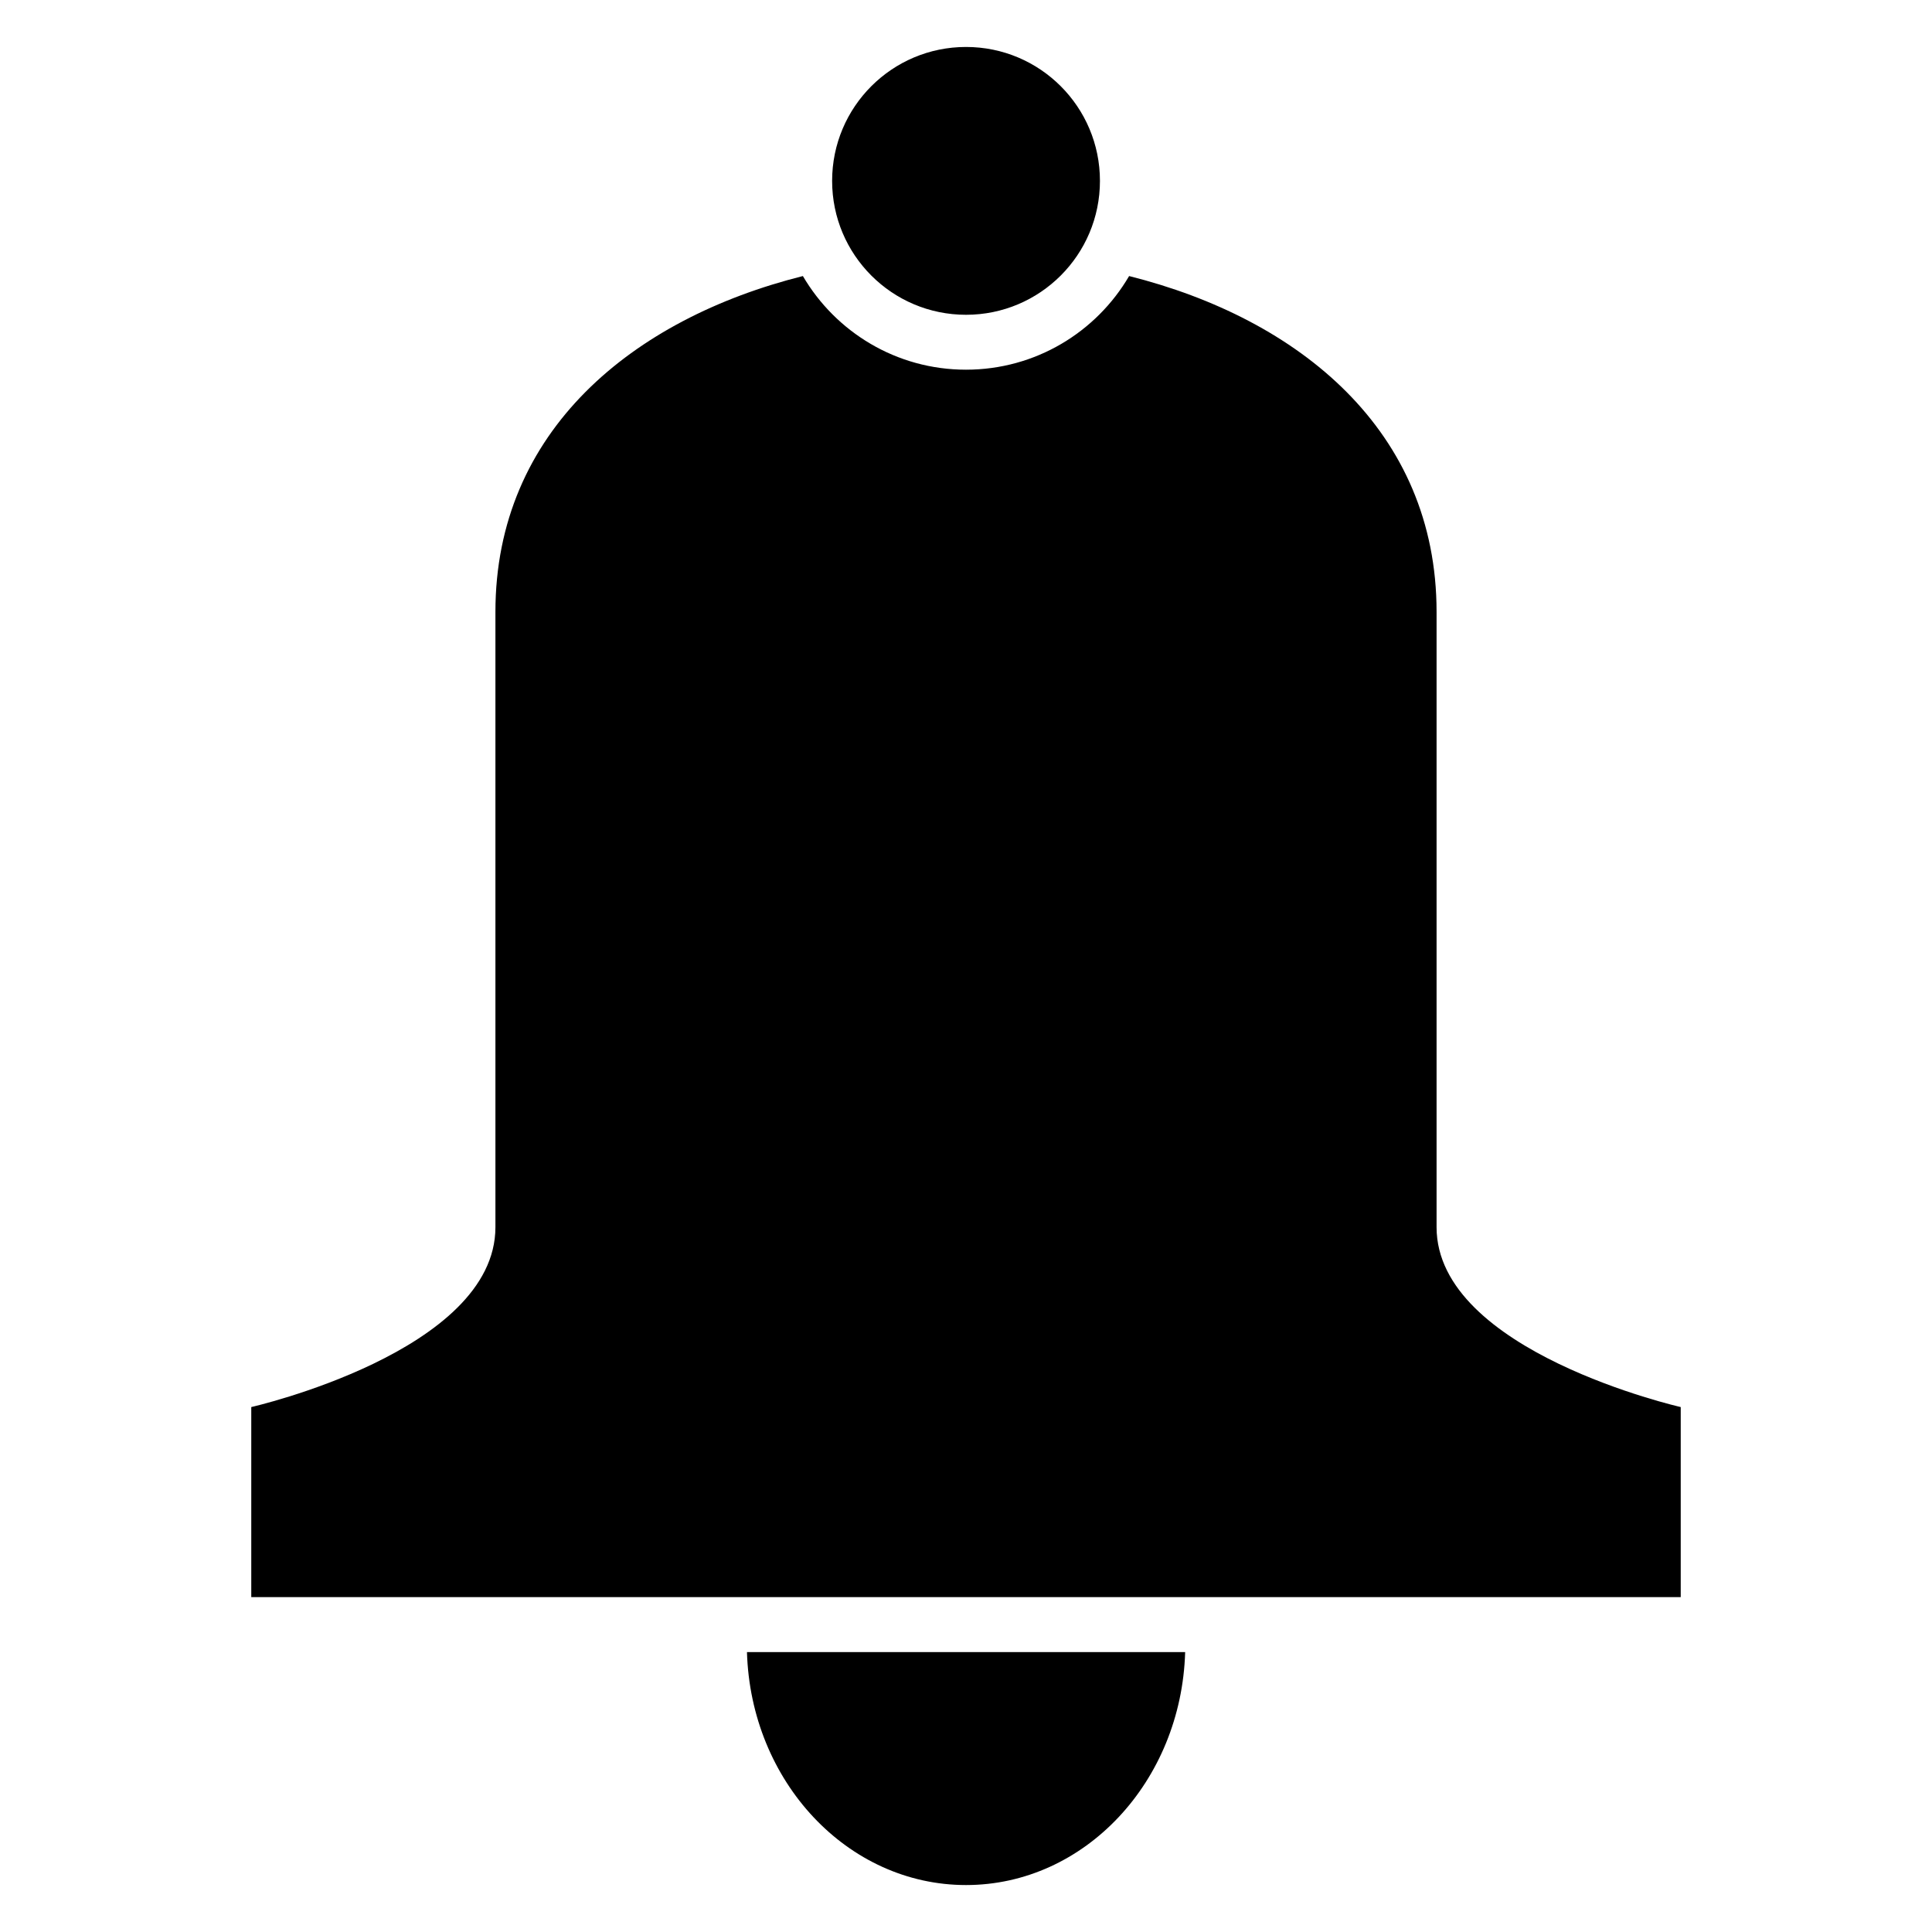 <?xml version="1.0" encoding="UTF-8"?>
<!-- Uploaded to: ICON Repo, www.svgrepo.com, Generator: ICON Repo Mixer Tools -->
<svg fill="#000000" width="800px" height="800px" version="1.1" viewBox="144 144 512 512" xmlns="http://www.w3.org/2000/svg">
 <path d="m589.41 567.26v-50.375s-64.703-14.691-64.703-47.672v-163.05c0-48.047-36.441-77.703-81.48-89.008-8.676 14.844-24.789 24.816-43.227 24.816-18.441 0-34.535-9.977-43.227-24.816-45.027 11.305-81.48 40.977-81.48 89.008v163.05c0 32.965-64.703 47.672-64.703 47.672v50.375zm-131.33 14.555c-0.996 34.293-26.617 61.742-58.07 61.742-31.453 0-57.059-27.465-58.055-61.742zm-58.07-425.37c19.602 0 35.488 15.887 35.488 35.488s-15.887 35.488-35.488 35.488c-19.602 0-35.488-15.887-35.488-35.488s15.887-35.488 35.488-35.488z" fill-rule="evenodd"/>
</svg>